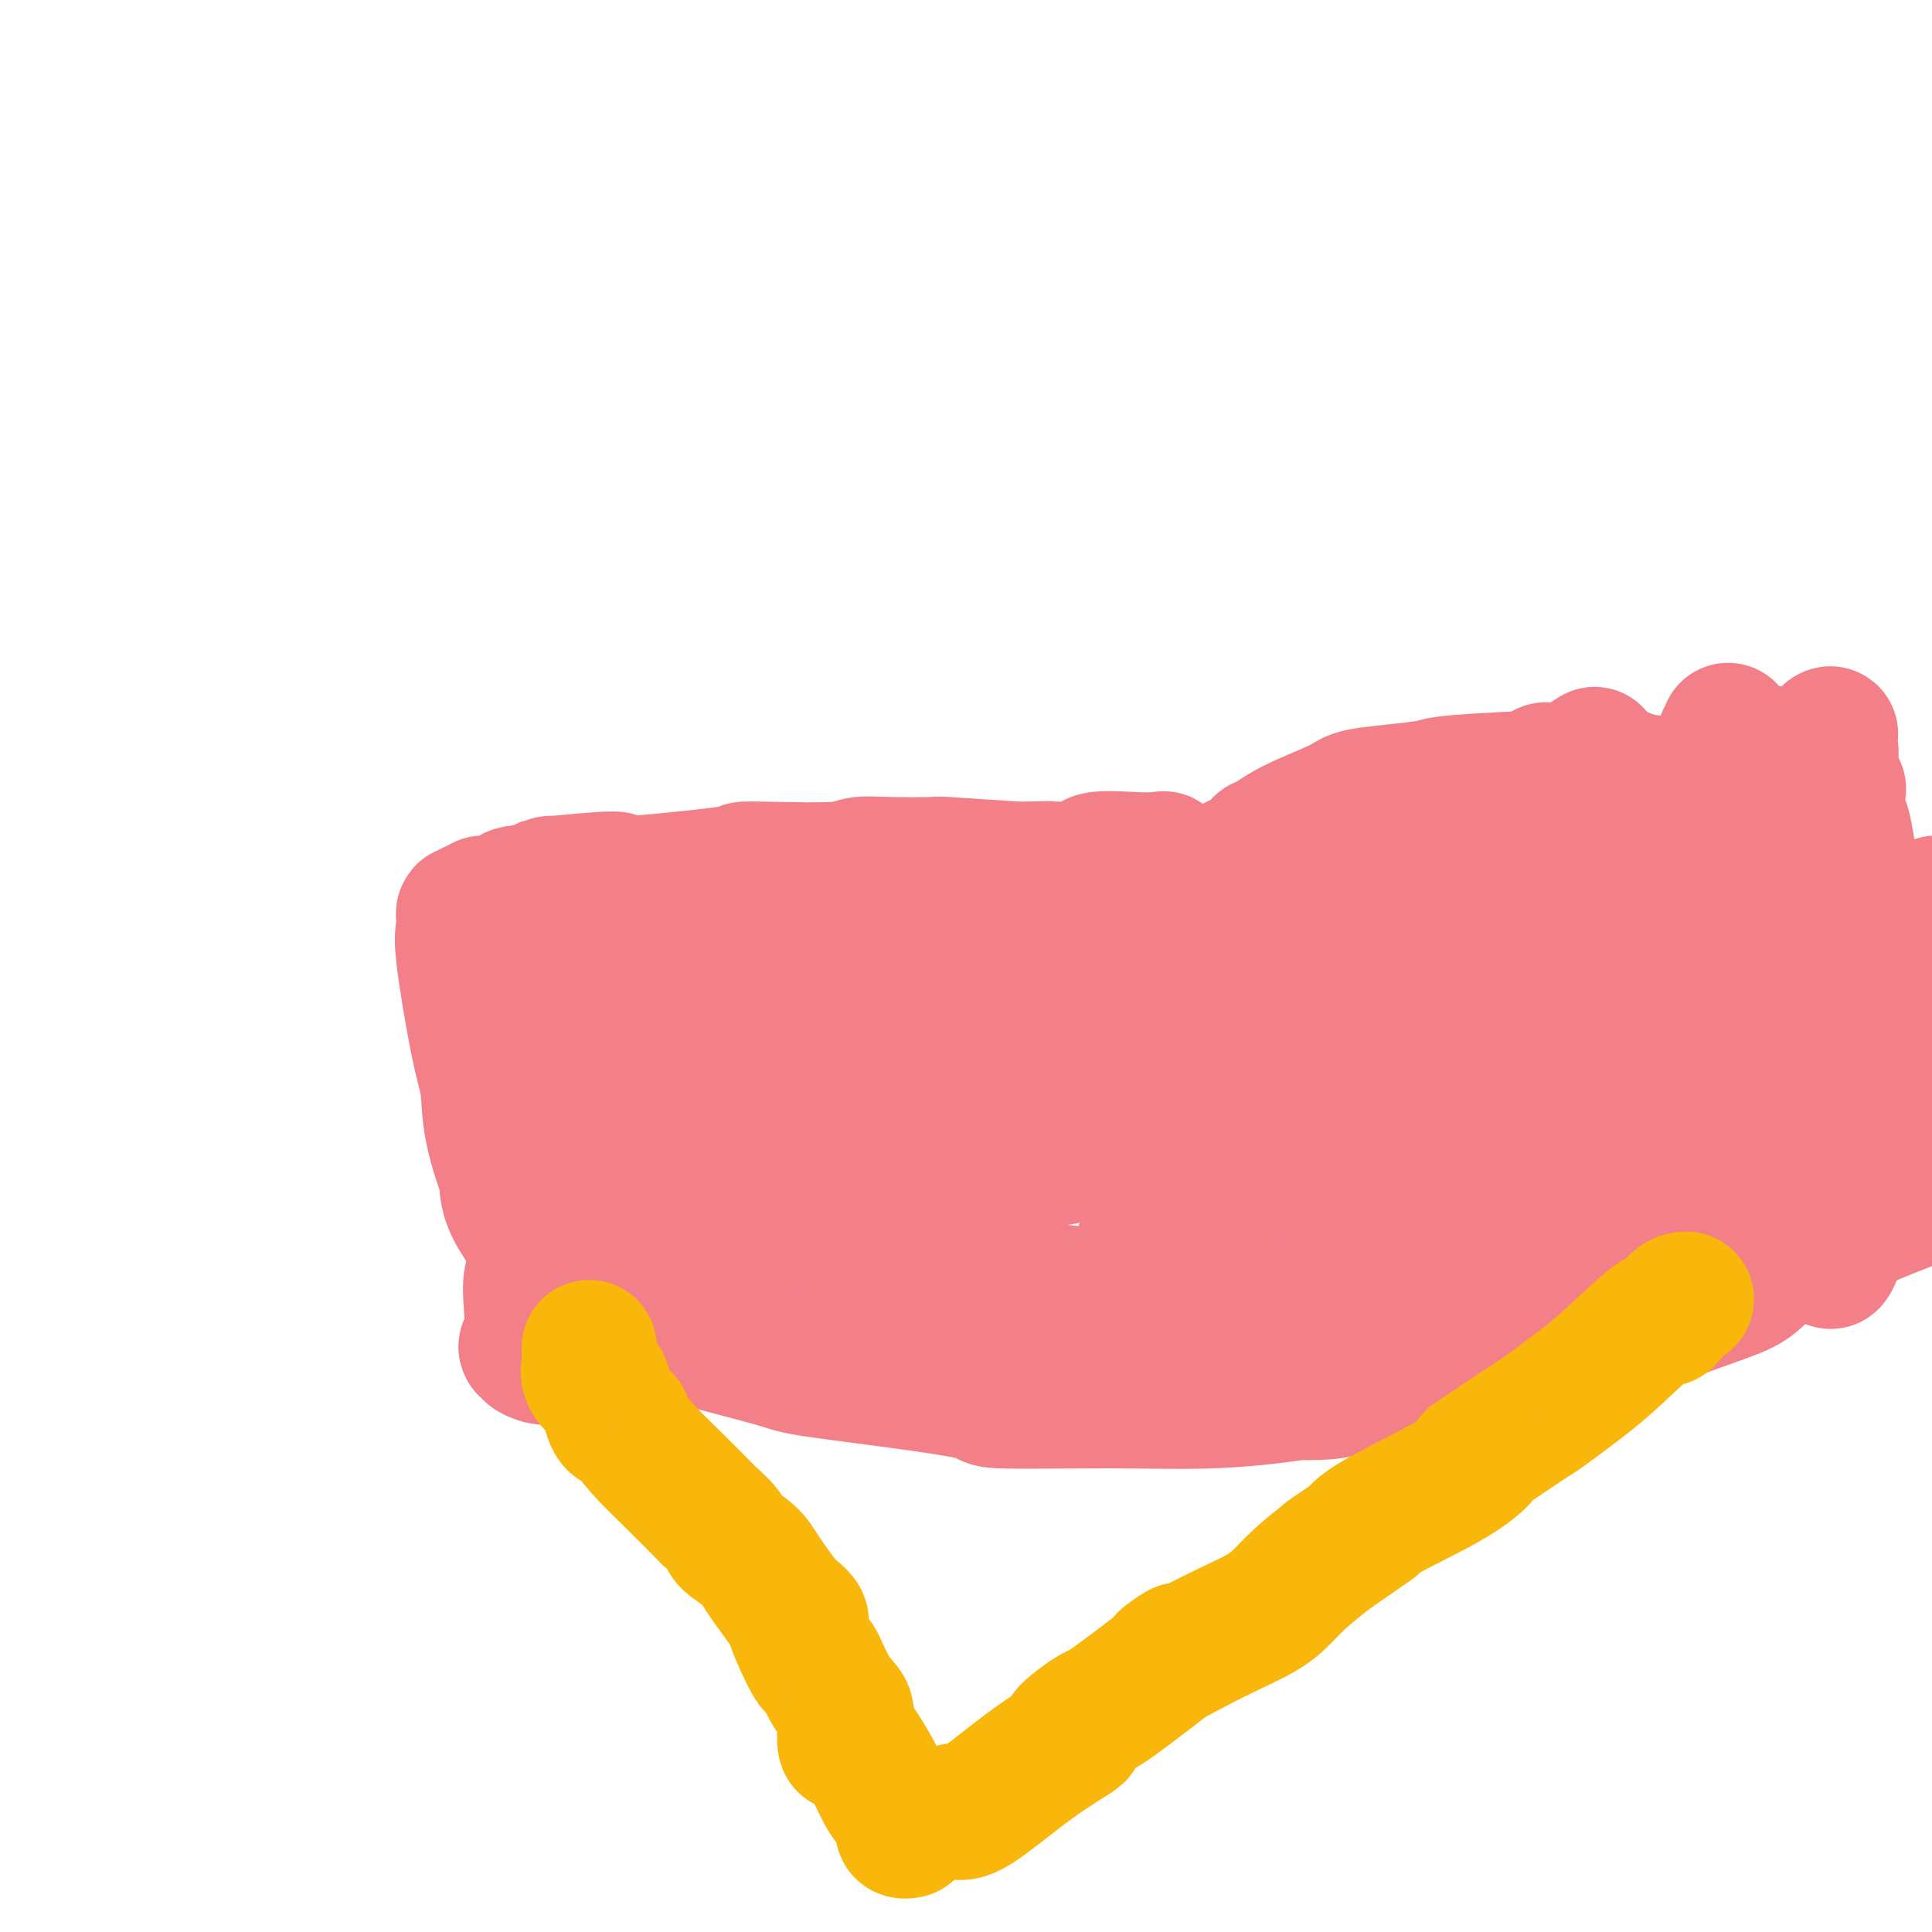 <svg viewBox='0 0 400 400' version='1.1' xmlns='http://www.w3.org/2000/svg' xmlns:xlink='http://www.w3.org/1999/xlink'><g fill='none' stroke='#F37F89' stroke-width='28' stroke-linecap='round' stroke-linejoin='round'><path d='M134,238c0.144,0.188 0.288,0.375 0,0c-0.288,-0.375 -1.009,-1.313 -2,-2c-0.991,-0.687 -2.253,-1.123 -3,-2c-0.747,-0.877 -0.978,-2.194 -1,-2c-0.022,0.194 0.164,1.900 -1,1c-1.164,-0.900 -3.678,-4.407 -5,-6c-1.322,-1.593 -1.452,-1.273 -3,-3c-1.548,-1.727 -4.512,-5.501 -6,-8c-1.488,-2.499 -1.499,-3.724 -1,-4c0.499,-0.276 1.507,0.399 0,-2c-1.507,-2.399 -5.528,-7.870 -7,-11c-1.472,-3.130 -0.396,-3.920 0,-5c0.396,-1.080 0.113,-2.452 0,-3c-0.113,-0.548 -0.057,-0.274 0,0'/><path d='M146,236c0.152,-0.033 0.304,-0.065 1,0c0.696,0.065 1.936,0.228 4,0c2.064,-0.228 4.952,-0.846 6,-1c1.048,-0.154 0.257,0.155 3,0c2.743,-0.155 9.022,-0.774 12,-1c2.978,-0.226 2.657,-0.058 3,0c0.343,0.058 1.350,0.005 3,0c1.650,-0.005 3.944,0.037 5,0c1.056,-0.037 0.873,-0.153 2,0c1.127,0.153 3.563,0.577 6,1'/><path d='M191,235c7.584,-0.154 4.044,-0.038 3,0c-1.044,0.038 0.406,-0.001 1,0c0.594,0.001 0.331,0.043 1,0c0.669,-0.043 2.271,-0.169 3,0c0.729,0.169 0.585,0.633 1,1c0.415,0.367 1.387,0.636 2,1c0.613,0.364 0.866,0.824 1,1c0.134,0.176 0.149,0.068 1,0c0.851,-0.068 2.537,-0.095 3,0c0.463,0.095 -0.296,0.313 1,0c1.296,-0.313 4.648,-1.156 8,-2'/><path d='M216,236c7.167,-0.833 12.583,-3.417 18,-6'/><path d='M234,230c3.945,-1.337 4.808,-1.679 6,-2c1.192,-0.321 2.712,-0.622 4,-1c1.288,-0.378 2.345,-0.833 3,-1c0.655,-0.167 0.907,-0.045 1,0c0.093,0.045 0.025,0.012 0,0c-0.025,-0.012 -0.007,-0.003 0,0c0.007,0.003 0.004,0.002 0,0'/><path d='M97,189c0.024,-0.033 0.048,-0.066 0,0c-0.048,0.066 -0.169,0.230 0,0c0.169,-0.230 0.627,-0.854 1,-1c0.373,-0.146 0.661,0.187 1,0c0.339,-0.187 0.728,-0.895 1,-1c0.272,-0.105 0.426,0.394 2,0c1.574,-0.394 4.569,-1.680 5,-2c0.431,-0.320 -1.702,0.326 0,0c1.702,-0.326 7.240,-1.625 8,-2c0.760,-0.375 -3.257,0.173 -1,0c2.257,-0.173 10.787,-1.066 13,-1c2.213,0.066 -1.891,1.090 2,1c3.891,-0.090 15.779,-1.296 21,-2c5.221,-0.704 3.777,-0.907 4,-1c0.223,-0.093 2.114,-0.077 6,0c3.886,0.077 9.766,0.216 13,0c3.234,-0.216 3.822,-0.787 5,-1c1.178,-0.213 2.945,-0.067 6,0c3.055,0.067 7.400,0.057 9,0c1.600,-0.057 0.457,-0.159 3,0c2.543,0.159 8.771,0.580 15,1'/><path d='M211,180c12.473,-0.301 1.656,-0.052 1,0c-0.656,0.052 8.849,-0.091 13,0c4.151,0.091 2.949,0.417 2,0c-0.949,-0.417 -1.643,-1.578 0,-2c1.643,-0.422 5.625,-0.106 8,0c2.375,0.106 3.145,0.004 4,0c0.855,-0.004 1.796,0.092 2,0c0.204,-0.092 -0.330,-0.371 0,0c0.330,0.371 1.523,1.392 2,2c0.477,0.608 0.239,0.804 0,1'/><path d='M243,181c-0.049,1.113 -2.172,2.395 -3,4c-0.828,1.605 -0.361,3.533 -1,7c-0.639,3.467 -2.385,8.474 -3,12c-0.615,3.526 -0.098,5.572 1,6c1.098,0.428 2.779,-0.763 3,-1c0.221,-0.237 -1.017,0.478 0,0c1.017,-0.478 4.288,-2.150 6,-3c1.712,-0.850 1.863,-0.879 2,-1c0.137,-0.121 0.259,-0.335 0,-1c-0.259,-0.665 -0.898,-1.783 -1,-2c-0.102,-0.217 0.335,0.467 0,1c-0.335,0.533 -1.440,0.916 -3,1c-1.560,0.084 -3.574,-0.131 -5,0c-1.426,0.131 -2.265,0.609 -4,1c-1.735,0.391 -4.368,0.696 -7,1'/><path d='M228,206c-8.399,1.347 -19.397,3.716 -25,5c-5.603,1.284 -5.813,1.483 -5,1c0.813,-0.483 2.647,-1.649 2,-2c-0.647,-0.351 -3.777,0.113 -5,0c-1.223,-0.113 -0.540,-0.803 0,-1c0.540,-0.197 0.936,0.097 1,0c0.064,-0.097 -0.206,-0.586 0,-1c0.206,-0.414 0.887,-0.753 2,-2c1.113,-1.247 2.657,-3.402 4,-5c1.343,-1.598 2.484,-2.638 3,-3c0.516,-0.362 0.405,-0.047 0,0c-0.405,0.047 -1.106,-0.173 -2,0c-0.894,0.173 -1.981,0.739 -4,1c-2.019,0.261 -4.969,0.215 -8,1c-3.031,0.785 -6.143,2.399 -11,4c-4.857,1.601 -11.460,3.188 -15,4c-3.540,0.812 -4.018,0.847 -5,1c-0.982,0.153 -2.467,0.423 -3,0c-0.533,-0.423 -0.115,-1.539 0,-2c0.115,-0.461 -0.072,-0.268 1,-1c1.072,-0.732 3.404,-2.389 4,-3c0.596,-0.611 -0.544,-0.174 4,-2c4.544,-1.826 14.772,-5.913 25,-10'/><path d='M191,191c4.960,-2.208 2.858,-1.727 1,-1c-1.858,0.727 -3.474,1.699 -4,2c-0.526,0.301 0.037,-0.069 -2,1c-2.037,1.069 -6.674,3.577 -10,5c-3.326,1.423 -5.342,1.762 -13,4c-7.658,2.238 -20.960,6.377 -25,8c-4.040,1.623 1.180,0.732 0,1c-1.180,0.268 -8.760,1.697 -11,2c-2.240,0.303 0.860,-0.520 2,-1c1.140,-0.480 0.319,-0.618 0,-1c-0.319,-0.382 -0.135,-1.007 1,-2c1.135,-0.993 3.221,-2.354 4,-3c0.779,-0.646 0.251,-0.576 2,-2c1.749,-1.424 5.777,-4.340 10,-7c4.223,-2.660 8.643,-5.063 10,-6c1.357,-0.937 -0.348,-0.406 -1,0c-0.652,0.406 -0.250,0.688 0,1c0.250,0.312 0.349,0.656 -1,2c-1.349,1.344 -4.147,3.690 -6,5c-1.853,1.310 -2.762,1.583 -4,3c-1.238,1.417 -2.804,3.977 -6,7c-3.196,3.023 -8.021,6.510 -10,8c-1.979,1.490 -1.110,0.985 -1,1c0.110,0.015 -0.537,0.550 0,0c0.537,-0.550 2.260,-2.187 3,-3c0.740,-0.813 0.497,-0.804 1,-1c0.503,-0.196 1.751,-0.598 3,-1'/><path d='M134,213c2.292,-1.754 5.022,-4.140 9,-7c3.978,-2.860 9.203,-6.194 12,-8c2.797,-1.806 3.166,-2.084 3,-2c-0.166,0.084 -0.868,0.531 -1,1c-0.132,0.469 0.305,0.961 0,1c-0.305,0.039 -1.351,-0.374 -2,0c-0.649,0.374 -0.900,1.535 -1,2c-0.100,0.465 -0.050,0.232 0,0'/><path d='M149,206c0.431,-0.465 0.862,-0.931 1,-1c0.138,-0.069 -0.016,0.258 1,-1c1.016,-1.258 3.203,-4.100 4,-5c0.797,-0.900 0.203,0.143 0,1c-0.203,0.857 -0.014,1.527 0,2c0.014,0.473 -0.146,0.748 -1,1c-0.854,0.252 -2.401,0.482 -4,2c-1.599,1.518 -3.250,4.325 -5,6c-1.750,1.675 -3.599,2.217 -5,3c-1.401,0.783 -2.354,1.807 -2,2c0.354,0.193 2.016,-0.447 3,-1c0.984,-0.553 1.292,-1.021 1,-1c-0.292,0.021 -1.183,0.529 1,-1c2.183,-1.529 7.439,-5.096 9,-6c1.561,-0.904 -0.575,0.855 -1,1c-0.425,0.145 0.859,-1.323 2,-2c1.141,-0.677 2.137,-0.563 3,0c0.863,0.563 1.593,1.576 2,2c0.407,0.424 0.490,0.258 1,0c0.510,-0.258 1.445,-0.608 2,-1c0.555,-0.392 0.730,-0.826 1,-1c0.270,-0.174 0.635,-0.087 1,0'/><path d='M163,206c1.916,-0.145 1.207,-0.006 1,0c-0.207,0.006 0.088,-0.120 0,0c-0.088,0.120 -0.560,0.485 -1,1c-0.440,0.515 -0.849,1.180 -1,1c-0.151,-0.180 -0.044,-1.203 0,-2c0.044,-0.797 0.026,-1.366 0,-1c-0.026,0.366 -0.060,1.667 0,2c0.060,0.333 0.212,-0.303 0,0c-0.212,0.303 -0.789,1.545 -1,2c-0.211,0.455 -0.057,0.122 0,0c0.057,-0.122 0.016,-0.035 0,0c-0.016,0.035 -0.008,0.017 0,0'/><path d='M161,209c-0.309,0.464 -0.083,0.124 0,0c0.083,-0.124 0.022,-0.033 0,0c-0.022,0.033 -0.006,0.009 0,0c0.006,-0.009 0.002,-0.003 0,0c-0.002,0.003 -0.001,0.001 0,0'/><path d='M249,183c1.323,-0.808 2.646,-1.616 3,-2c0.354,-0.384 -0.263,-0.345 1,-1c1.263,-0.655 4.404,-2.003 6,-3c1.596,-0.997 1.645,-1.643 2,-2c0.355,-0.357 1.014,-0.424 2,-1c0.986,-0.576 2.299,-1.660 5,-3c2.701,-1.340 6.788,-2.936 9,-4c2.212,-1.064 2.547,-1.595 4,-2c1.453,-0.405 4.023,-0.683 7,-1c2.977,-0.317 6.361,-0.674 8,-1c1.639,-0.326 1.533,-0.623 6,-1c4.467,-0.377 13.509,-0.834 19,-1c5.491,-0.166 7.433,-0.042 9,0c1.567,0.042 2.760,0.001 4,0c1.240,-0.001 2.526,0.038 3,0c0.474,-0.038 0.135,-0.154 0,0c-0.135,0.154 -0.068,0.577 0,1'/><path d='M337,162c8.755,-0.329 2.641,0.347 0,1c-2.641,0.653 -1.809,1.282 -2,2c-0.191,0.718 -1.406,1.524 -6,6c-4.594,4.476 -12.568,12.620 -18,18c-5.432,5.380 -8.321,7.995 -12,11c-3.679,3.005 -8.149,6.399 -15,13c-6.851,6.601 -16.084,16.410 -22,22c-5.916,5.590 -8.513,6.962 -11,9c-2.487,2.038 -4.862,4.741 -6,6c-1.138,1.259 -1.039,1.074 -1,1c0.039,-0.074 0.020,-0.037 0,0'/><path d='M244,251c-14.371,13.736 -3.798,3.576 0,0c3.798,-3.576 0.822,-0.567 0,0c-0.822,0.567 0.509,-1.309 1,-2c0.491,-0.691 0.140,-0.197 0,0c-0.140,0.197 -0.070,0.099 0,0'/><path d='M239,230c0.073,-0.340 0.146,-0.680 0,-1c-0.146,-0.320 -0.513,-0.618 0,-1c0.513,-0.382 1.904,-0.846 3,-2c1.096,-1.154 1.898,-2.999 4,-6c2.102,-3.001 5.505,-7.159 9,-11c3.495,-3.841 7.081,-7.366 12,-11c4.919,-3.634 11.169,-7.379 14,-9c2.831,-1.621 2.242,-1.119 3,-2c0.758,-0.881 2.862,-3.146 4,-4c1.138,-0.854 1.309,-0.297 1,0c-0.309,0.297 -1.099,0.332 -2,1c-0.901,0.668 -1.914,1.967 -2,2c-0.086,0.033 0.756,-1.202 -7,4c-7.756,5.202 -24.110,16.841 -32,23c-7.890,6.159 -7.315,6.839 -6,6c1.315,-0.839 3.370,-3.196 4,-4c0.630,-0.804 -0.165,-0.054 0,0c0.165,0.054 1.290,-0.588 3,-2c1.710,-1.412 4.006,-3.593 9,-7c4.994,-3.407 12.686,-8.040 18,-12c5.314,-3.960 8.249,-7.247 16,-13c7.751,-5.753 20.318,-13.972 25,-17c4.682,-3.028 1.481,-0.865 0,0c-1.481,0.865 -1.240,0.433 -1,0'/><path d='M314,164c11.636,-8.733 3.725,-3.064 -2,1c-5.725,4.064 -9.263,6.523 -10,7c-0.737,0.477 1.329,-1.029 -4,3c-5.329,4.029 -18.052,13.594 -24,18c-5.948,4.406 -5.120,3.652 -12,9c-6.880,5.348 -21.469,16.798 -27,21c-5.531,4.202 -2.006,1.156 1,-1c3.006,-2.156 5.493,-3.424 9,-6c3.507,-2.576 8.034,-6.462 15,-12c6.966,-5.538 16.372,-12.730 24,-18c7.628,-5.270 13.477,-8.619 22,-14c8.523,-5.381 19.718,-12.794 23,-15c3.282,-2.206 -1.350,0.793 -3,2c-1.650,1.207 -0.319,0.620 -1,1c-0.681,0.380 -3.372,1.726 -7,4c-3.628,2.274 -8.191,5.478 -12,8c-3.809,2.522 -6.864,4.364 -8,5c-1.136,0.636 -0.354,0.066 -5,3c-4.646,2.934 -14.722,9.372 -19,12c-4.278,2.628 -2.760,1.447 0,0c2.760,-1.447 6.760,-3.161 8,-4c1.240,-0.839 -0.282,-0.803 0,-1c0.282,-0.197 2.366,-0.628 4,-1c1.634,-0.372 2.817,-0.686 4,-1'/><path d='M290,185c3.161,-1.524 3.065,-1.832 3,-2c-0.065,-0.168 -0.099,-0.194 0,0c0.099,0.194 0.329,0.607 0,1c-0.329,0.393 -1.218,0.766 -3,2c-1.782,1.234 -4.457,3.331 -6,5c-1.543,1.669 -1.954,2.911 -5,6c-3.046,3.089 -8.727,8.025 -11,10c-2.273,1.975 -1.136,0.987 0,0'/><path d='M272,201c1.048,-0.297 2.096,-0.594 4,-2c1.904,-1.406 4.663,-3.922 6,-5c1.337,-1.078 1.251,-0.719 4,-2c2.749,-1.281 8.332,-4.204 11,-6c2.668,-1.796 2.421,-2.467 4,-3c1.579,-0.533 4.984,-0.927 6,-1c1.016,-0.073 -0.356,0.176 -1,0c-0.644,-0.176 -0.558,-0.778 0,-1c0.558,-0.222 1.588,-0.063 2,0c0.412,0.063 0.206,0.032 0,0'/><path d='M243,266c0.006,-0.357 0.012,-0.714 0,-1c-0.012,-0.286 -0.042,-0.500 0,-1c0.042,-0.500 0.158,-1.285 1,-3c0.842,-1.715 2.411,-4.359 3,-6c0.589,-1.641 0.197,-2.278 2,-5c1.803,-2.722 5.802,-7.530 9,-13c3.198,-5.470 5.595,-11.602 8,-16c2.405,-4.398 4.817,-7.061 6,-8c1.183,-0.939 1.137,-0.154 1,0c-0.137,0.154 -0.365,-0.324 -1,0c-0.635,0.324 -1.676,1.451 -3,2c-1.324,0.549 -2.931,0.518 -5,2c-2.069,1.482 -4.600,4.475 -8,7c-3.400,2.525 -7.669,4.583 -11,7c-3.331,2.417 -5.726,5.192 -8,7c-2.274,1.808 -4.428,2.647 -5,3c-0.572,0.353 0.438,0.219 1,0c0.562,-0.219 0.674,-0.522 1,-1c0.326,-0.478 0.864,-1.129 2,-2c1.136,-0.871 2.868,-1.960 5,-3c2.132,-1.040 4.662,-2.030 5,-2c0.338,0.030 -1.518,1.080 1,0c2.518,-1.080 9.409,-4.291 13,-6c3.591,-1.709 3.883,-1.917 4,-2c0.117,-0.083 0.058,-0.042 0,0'/><path d='M264,225c5.867,-2.711 4.533,-1.489 4,-1c-0.533,0.489 -0.267,0.244 0,0'/><path d='M256,267c0.581,0.000 1.163,0.000 1,0c-0.163,-0.000 -1.070,-0.001 -2,0c-0.930,0.001 -1.883,0.004 -2,0c-0.117,-0.004 0.600,-0.016 -1,0c-1.600,0.016 -5.519,0.059 -7,0c-1.481,-0.059 -0.524,-0.219 -3,0c-2.476,0.219 -8.386,0.817 -11,1c-2.614,0.183 -1.933,-0.048 -2,0c-0.067,0.048 -0.883,0.375 -5,0c-4.117,-0.375 -11.534,-1.452 -16,-2c-4.466,-0.548 -5.982,-0.566 -8,-1c-2.018,-0.434 -4.538,-1.283 -6,-2c-1.462,-0.717 -1.865,-1.303 -7,-2c-5.135,-0.697 -15.001,-1.505 -20,-2c-4.999,-0.495 -5.132,-0.677 -6,-1c-0.868,-0.323 -2.470,-0.788 -3,-1c-0.530,-0.212 0.011,-0.173 0,0c-0.011,0.173 -0.575,0.478 1,0c1.575,-0.478 5.287,-1.739 9,-3'/><path d='M168,254c6.376,-2.102 17.316,-5.857 28,-9c10.684,-3.143 21.110,-5.672 30,-8c8.890,-2.328 16.243,-4.453 23,-6c6.757,-1.547 12.920,-2.515 15,-3c2.080,-0.485 0.079,-0.485 4,-1c3.921,-0.515 13.766,-1.543 18,-2c4.234,-0.457 2.857,-0.341 2,0c-0.857,0.341 -1.195,0.908 -2,1c-0.805,0.092 -2.078,-0.290 -3,0c-0.922,0.290 -1.492,1.252 -5,2c-3.508,0.748 -9.953,1.281 -14,2c-4.047,0.719 -5.696,1.623 -11,3c-5.304,1.377 -14.263,3.228 -24,5c-9.737,1.772 -20.250,3.467 -24,4c-3.750,0.533 -0.735,-0.095 -9,1c-8.265,1.095 -27.810,3.914 -37,5c-9.190,1.086 -8.024,0.441 -6,0c2.024,-0.441 4.905,-0.676 6,-1c1.095,-0.324 0.405,-0.736 0,-1c-0.405,-0.264 -0.526,-0.380 1,-1c1.526,-0.620 4.699,-1.745 8,-3c3.301,-1.255 6.730,-2.640 13,-5c6.270,-2.360 15.382,-5.694 23,-8c7.618,-2.306 13.743,-3.582 24,-7c10.257,-3.418 24.645,-8.976 32,-12c7.355,-3.024 7.678,-3.512 8,-4'/><path d='M268,206c20.119,-7.468 12.916,-5.137 10,-4c-2.916,1.137 -1.544,1.081 -1,1c0.544,-0.081 0.262,-0.186 -1,0c-1.262,0.186 -3.502,0.664 -7,2c-3.498,1.336 -8.254,3.531 -14,6c-5.746,2.469 -12.482,5.212 -20,8c-7.518,2.788 -15.819,5.620 -23,8c-7.181,2.380 -13.244,4.309 -15,5c-1.756,0.691 0.795,0.146 -5,1c-5.795,0.854 -19.935,3.108 -27,4c-7.065,0.892 -7.056,0.422 -6,0c1.056,-0.422 3.161,-0.795 4,-1c0.839,-0.205 0.414,-0.243 1,-1c0.586,-0.757 2.182,-2.234 5,-4c2.818,-1.766 6.858,-3.821 13,-7c6.142,-3.179 14.384,-7.481 23,-12c8.616,-4.519 17.604,-9.256 26,-13c8.396,-3.744 16.199,-6.496 22,-9c5.801,-2.504 9.600,-4.758 19,-8c9.400,-3.242 24.400,-7.470 27,-8c2.600,-0.530 -7.202,2.637 -11,4c-3.798,1.363 -1.593,0.921 -1,1c0.593,0.079 -0.426,0.678 -2,2c-1.574,1.322 -3.704,3.365 -8,7c-4.296,3.635 -10.760,8.861 -18,14c-7.240,5.139 -15.257,10.191 -23,15c-7.743,4.809 -15.212,9.374 -22,13c-6.788,3.626 -12.894,6.313 -19,9'/><path d='M195,239c-9.209,4.850 -11.733,5.976 -16,7c-4.267,1.024 -10.279,1.948 -11,2c-0.721,0.052 3.848,-0.766 5,-1c1.152,-0.234 -1.111,0.115 2,-3c3.111,-3.115 11.598,-9.696 21,-16c9.402,-6.304 19.719,-12.332 29,-18c9.281,-5.668 17.524,-10.975 25,-15c7.476,-4.025 14.184,-6.767 20,-9c5.816,-2.233 10.740,-3.955 13,-5c2.260,-1.045 1.855,-1.412 1,-1c-0.855,0.412 -2.159,1.604 -3,2c-0.841,0.396 -1.217,-0.003 -4,2c-2.783,2.003 -7.973,6.408 -14,11c-6.027,4.592 -12.892,9.370 -20,14c-7.108,4.630 -14.461,9.111 -18,11c-3.539,1.889 -3.264,1.184 -5,2c-1.736,0.816 -5.481,3.152 -8,4c-2.519,0.848 -3.810,0.208 -4,0c-0.190,-0.208 0.723,0.014 1,0c0.277,-0.014 -0.080,-0.266 2,-2c2.080,-1.734 6.599,-4.949 9,-7c2.401,-2.051 2.685,-2.937 7,-6c4.315,-3.063 12.661,-8.304 16,-11c3.339,-2.696 1.669,-2.848 0,-3'/><path d='M243,197c4.759,-4.249 -0.844,-0.370 -3,1c-2.156,1.370 -0.864,0.232 -1,0c-0.136,-0.232 -1.700,0.443 -4,1c-2.300,0.557 -5.334,0.996 -7,1c-1.666,0.004 -1.962,-0.428 -4,0c-2.038,0.428 -5.818,1.717 -7,2c-1.182,0.283 0.234,-0.441 1,-1c0.766,-0.559 0.881,-0.952 1,-1c0.119,-0.048 0.242,0.250 1,0c0.758,-0.250 2.151,-1.050 4,-2c1.849,-0.950 4.153,-2.052 5,-2c0.847,0.052 0.236,1.259 0,2c-0.236,0.741 -0.097,1.016 -1,2c-0.903,0.984 -2.847,2.675 -5,6c-2.153,3.325 -4.513,8.282 -7,12c-2.487,3.718 -5.100,6.195 -12,14c-6.900,7.805 -18.086,20.937 -21,24c-2.914,3.063 2.443,-3.943 4,-6c1.557,-2.057 -0.686,0.836 -1,2c-0.314,1.164 1.303,0.599 2,0c0.697,-0.599 0.476,-1.233 1,-2c0.524,-0.767 1.795,-1.668 2,-2c0.205,-0.332 -0.656,-0.095 0,-1c0.656,-0.905 2.828,-2.953 5,-5'/><path d='M196,242c2.860,-2.829 3.510,-2.900 4,-3c0.490,-0.100 0.820,-0.227 1,-1c0.180,-0.773 0.210,-2.191 0,-3c-0.210,-0.809 -0.658,-1.009 -1,-1c-0.342,0.009 -0.577,0.226 -1,0c-0.423,-0.226 -1.035,-0.895 -1,-1c0.035,-0.105 0.717,0.354 1,0c0.283,-0.354 0.167,-1.521 0,-2c-0.167,-0.479 -0.385,-0.268 -1,0c-0.615,0.268 -1.626,0.595 -2,1c-0.374,0.405 -0.112,0.889 0,1c0.112,0.111 0.075,-0.152 -1,0c-1.075,0.152 -3.188,0.717 -4,1c-0.812,0.283 -0.324,0.284 0,0c0.324,-0.284 0.485,-0.852 1,-1c0.515,-0.148 1.386,0.125 2,0c0.614,-0.125 0.973,-0.649 1,-1c0.027,-0.351 -0.278,-0.529 0,-1c0.278,-0.471 1.139,-1.236 2,-2'/><path d='M197,229c0.784,-0.842 -0.258,-0.446 -1,0c-0.742,0.446 -1.186,0.943 -1,1c0.186,0.057 1.001,-0.325 0,0c-1.001,0.325 -3.818,1.356 -6,2c-2.182,0.644 -3.731,0.900 -6,1c-2.269,0.100 -5.260,0.045 -6,0c-0.740,-0.045 0.770,-0.080 1,0c0.230,0.080 -0.819,0.274 -1,0c-0.181,-0.274 0.506,-1.018 2,-2c1.494,-0.982 3.793,-2.203 5,-3c1.207,-0.797 1.320,-1.170 4,-3c2.680,-1.830 7.927,-5.118 11,-7c3.073,-1.882 3.972,-2.359 4,-2c0.028,0.359 -0.814,1.552 -1,2c-0.186,0.448 0.284,0.150 0,0c-0.284,-0.150 -1.323,-0.151 -2,0c-0.677,0.151 -0.993,0.455 -2,1c-1.007,0.545 -2.704,1.330 -4,2c-1.296,0.670 -2.191,1.225 -5,2c-2.809,0.775 -7.532,1.768 -12,3c-4.468,1.232 -8.682,2.701 -9,3c-0.318,0.299 3.261,-0.573 4,-1c0.739,-0.427 -1.360,-0.408 -2,-1c-0.640,-0.592 0.180,-1.796 1,-3'/><path d='M171,224c0.365,-1.081 1.778,-1.784 4,-5c2.222,-3.216 5.253,-8.945 8,-13c2.747,-4.055 5.210,-6.434 7,-8c1.790,-1.566 2.906,-2.318 3,-2c0.094,0.318 -0.834,1.706 -1,2c-0.166,0.294 0.432,-0.506 0,0c-0.432,0.506 -1.893,2.318 -4,4c-2.107,1.682 -4.861,3.233 -9,6c-4.139,2.767 -9.663,6.749 -13,9c-3.337,2.251 -4.487,2.769 -6,4c-1.513,1.231 -3.387,3.174 -7,5c-3.613,1.826 -8.964,3.536 -10,4c-1.036,0.464 2.242,-0.318 3,-1c0.758,-0.682 -1.005,-1.265 0,-2c1.005,-0.735 4.779,-1.621 8,-4c3.221,-2.379 5.889,-6.252 8,-8c2.111,-1.748 3.663,-1.372 6,-2c2.337,-0.628 5.458,-2.260 9,-4c3.542,-1.740 7.504,-3.588 10,-4c2.496,-0.412 3.527,0.613 4,1c0.473,0.387 0.389,0.136 0,0c-0.389,-0.136 -1.084,-0.156 -2,1c-0.916,1.156 -2.055,3.489 -2,4c0.055,0.511 1.303,-0.801 -1,1c-2.303,1.801 -8.159,6.716 -10,8c-1.841,1.284 0.331,-1.062 1,-2c0.669,-0.938 -0.166,-0.469 -1,0'/><path d='M176,218c-1.828,1.851 1.102,0.477 3,-1c1.898,-1.477 2.763,-3.057 5,-5c2.237,-1.943 5.847,-4.247 12,-8c6.153,-3.753 14.849,-8.954 21,-13c6.151,-4.046 9.757,-6.938 10,-7c0.243,-0.062 -2.876,2.705 -4,4c-1.124,1.295 -0.254,1.118 0,1c0.254,-0.118 -0.110,-0.176 -2,1c-1.890,1.176 -5.307,3.587 -10,7c-4.693,3.413 -10.661,7.829 -17,13c-6.339,5.171 -13.049,11.097 -18,15c-4.951,3.903 -8.142,5.785 -12,8c-3.858,2.215 -8.381,4.765 -10,6c-1.619,1.235 -0.333,1.156 0,1c0.333,-0.156 -0.286,-0.387 0,-1c0.286,-0.613 1.478,-1.607 4,-4c2.522,-2.393 6.373,-6.184 10,-9c3.627,-2.816 7.031,-4.658 11,-8c3.969,-3.342 8.502,-8.183 11,-10c2.498,-1.817 2.961,-0.609 3,0c0.039,0.609 -0.346,0.621 -1,1c-0.654,0.379 -1.577,1.127 -4,3c-2.423,1.873 -6.345,4.872 -10,8c-3.655,3.128 -7.041,6.385 -17,14c-9.959,7.615 -26.489,19.589 -33,25c-6.511,5.411 -3.003,4.260 -2,4c1.003,-0.260 -0.498,0.370 -2,1'/><path d='M124,264c-10.380,8.023 -1.829,0.081 2,-3c3.829,-3.081 2.936,-1.302 4,-2c1.064,-0.698 4.084,-3.873 8,-7c3.916,-3.127 8.728,-6.208 13,-9c4.272,-2.792 8.005,-5.297 14,-9c5.995,-3.703 14.252,-8.604 18,-11c3.748,-2.396 2.987,-2.286 3,-2c0.013,0.286 0.800,0.750 1,1c0.200,0.250 -0.187,0.287 -1,1c-0.813,0.713 -2.053,2.104 -3,3c-0.947,0.896 -1.602,1.299 -4,3c-2.398,1.701 -6.537,4.701 -8,6c-1.463,1.299 -0.248,0.899 -2,2c-1.752,1.101 -6.470,3.705 -8,5c-1.530,1.295 0.130,1.282 0,1c-0.130,-0.282 -2.048,-0.833 -3,-1c-0.952,-0.167 -0.938,0.049 -1,0c-0.062,-0.049 -0.201,-0.363 0,-1c0.201,-0.637 0.742,-1.596 1,-2c0.258,-0.404 0.234,-0.253 1,-4c0.766,-3.747 2.322,-11.394 3,-13c0.678,-1.606 0.480,2.827 1,4c0.520,1.173 1.760,-0.913 3,-3'/><path d='M166,223c1.089,-0.214 2.312,0.752 3,1c0.688,0.248 0.841,-0.222 1,0c0.159,0.222 0.324,1.136 0,2c-0.324,0.864 -1.137,1.677 -2,4c-0.863,2.323 -1.778,6.156 -2,7c-0.222,0.844 0.247,-1.299 -1,3c-1.247,4.299 -4.211,15.042 -5,19c-0.789,3.958 0.597,1.132 1,0c0.403,-1.132 -0.179,-0.570 -1,1c-0.821,1.570 -1.882,4.147 -2,5c-0.118,0.853 0.709,-0.020 0,0c-0.709,0.020 -2.952,0.931 -4,1c-1.048,0.069 -0.901,-0.705 -1,-1c-0.099,-0.295 -0.444,-0.112 -2,0c-1.556,0.112 -4.324,0.153 -5,0c-0.676,-0.153 0.741,-0.498 0,-1c-0.741,-0.502 -3.640,-1.159 -6,-2c-2.360,-0.841 -4.180,-1.864 -6,-3c-1.820,-1.136 -3.640,-2.385 -5,-3c-1.360,-0.615 -2.262,-0.598 -3,-1c-0.738,-0.402 -1.314,-1.224 -1,-1c0.314,0.224 1.518,1.492 2,2c0.482,0.508 0.241,0.254 0,0'/><path d='M127,256c-2.540,-1.497 0.610,-0.739 2,0c1.390,0.739 1.021,1.458 1,2c-0.021,0.542 0.305,0.908 1,1c0.695,0.092 1.757,-0.089 2,0c0.243,0.089 -0.334,0.448 1,2c1.334,1.552 4.579,4.296 7,6c2.421,1.704 4.018,2.368 5,3c0.982,0.632 1.348,1.234 2,2c0.652,0.766 1.590,1.698 2,2c0.410,0.302 0.292,-0.024 1,0c0.708,0.024 2.241,0.398 2,0c-0.241,-0.398 -2.257,-1.569 -3,-2c-0.743,-0.431 -0.212,-0.123 0,0c0.212,0.123 0.106,0.062 0,0'/><path d='M322,198c-0.778,0.059 -1.556,0.118 -2,0c-0.444,-0.118 -0.554,-0.414 -1,0c-0.446,0.414 -1.226,1.539 -2,2c-0.774,0.461 -1.540,0.260 -3,1c-1.460,0.740 -3.614,2.423 -6,4c-2.386,1.577 -5.006,3.048 -9,6c-3.994,2.952 -9.364,7.386 -13,11c-3.636,3.614 -5.538,6.407 -12,12c-6.462,5.593 -17.483,13.985 -23,19c-5.517,5.015 -5.530,6.652 -5,7c0.530,0.348 1.605,-0.593 2,-1c0.395,-0.407 0.112,-0.279 1,-1c0.888,-0.721 2.948,-2.292 7,-5c4.052,-2.708 10.095,-6.554 18,-12c7.905,-5.446 17.672,-12.492 27,-19c9.328,-6.508 18.217,-12.477 27,-18c8.783,-5.523 17.460,-10.598 21,-13c3.540,-2.402 1.943,-2.129 2,-2c0.057,0.129 1.768,0.116 2,0c0.232,-0.116 -1.016,-0.334 -3,1c-1.984,1.334 -4.703,4.221 -10,8c-5.297,3.779 -13.171,8.452 -21,13c-7.829,4.548 -15.614,8.972 -22,13c-6.386,4.028 -11.373,7.661 -18,12c-6.627,4.339 -14.893,9.382 -19,12c-4.107,2.618 -4.053,2.809 -4,3'/><path d='M256,251c-14.566,9.168 -3.481,1.086 1,-2c4.481,-3.086 2.359,-1.178 2,-1c-0.359,0.178 1.045,-1.375 3,-3c1.955,-1.625 4.462,-3.323 8,-6c3.538,-2.677 8.107,-6.333 13,-10c4.893,-3.667 10.108,-7.344 13,-9c2.892,-1.656 3.460,-1.290 5,-2c1.540,-0.710 4.053,-2.495 5,-3c0.947,-0.505 0.327,0.272 0,1c-0.327,0.728 -0.362,1.408 -1,2c-0.638,0.592 -1.880,1.097 -5,4c-3.120,2.903 -8.119,8.205 -10,10c-1.881,1.795 -0.645,0.082 -4,3c-3.355,2.918 -11.299,10.465 -16,15c-4.701,4.535 -6.157,6.058 -6,6c0.157,-0.058 1.927,-1.695 3,-3c1.073,-1.305 1.449,-2.277 2,-3c0.551,-0.723 1.276,-1.196 3,-3c1.724,-1.804 4.448,-4.939 8,-8c3.552,-3.061 7.934,-6.049 15,-12c7.066,-5.951 16.818,-14.864 24,-21c7.182,-6.136 11.795,-9.495 13,-10c1.205,-0.505 -0.997,1.844 -2,3c-1.003,1.156 -0.809,1.119 -2,2c-1.191,0.881 -3.769,2.680 -8,6c-4.231,3.320 -10.116,8.160 -16,13'/><path d='M304,220c-8.459,7.309 -15.606,13.580 -22,19c-6.394,5.420 -12.035,9.988 -20,16c-7.965,6.012 -18.255,13.469 -23,17c-4.745,3.531 -3.944,3.137 -3,3c0.944,-0.137 2.032,-0.015 3,-1c0.968,-0.985 1.815,-3.075 5,-6c3.185,-2.925 8.707,-6.683 16,-12c7.293,-5.317 16.358,-12.193 27,-19c10.642,-6.807 22.863,-13.544 31,-19c8.137,-5.456 12.192,-9.629 14,-11c1.808,-1.371 1.370,0.062 3,0c1.630,-0.062 5.327,-1.617 6,-2c0.673,-0.383 -1.679,0.407 -2,1c-0.321,0.593 1.387,0.990 -2,4c-3.387,3.010 -11.870,8.632 -20,15c-8.130,6.368 -15.908,13.483 -23,19c-7.092,5.517 -13.500,9.436 -22,15c-8.500,5.564 -19.093,12.772 -24,16c-4.907,3.228 -4.129,2.477 -3,2c1.129,-0.477 2.608,-0.678 3,-1c0.392,-0.322 -0.302,-0.763 1,-2c1.302,-1.237 4.602,-3.269 8,-6c3.398,-2.731 6.894,-6.160 15,-12c8.106,-5.840 20.822,-14.091 31,-21c10.178,-6.909 17.817,-12.475 24,-17c6.183,-4.525 10.909,-8.007 18,-12c7.091,-3.993 16.545,-8.496 26,-13'/><path d='M371,193c4.441,-2.297 -6.455,4.460 -10,7c-3.545,2.540 0.261,0.861 1,0c0.739,-0.861 -1.589,-0.905 -3,0c-1.411,0.905 -1.904,2.757 -4,5c-2.096,2.243 -5.793,4.875 -10,8c-4.207,3.125 -8.924,6.743 -16,12c-7.076,5.257 -16.512,12.153 -19,14c-2.488,1.847 1.972,-1.356 -4,3c-5.972,4.356 -22.376,16.272 -26,19c-3.624,2.728 5.533,-3.733 9,-6c3.467,-2.267 1.244,-0.341 1,0c-0.244,0.341 1.490,-0.902 3,-2c1.510,-1.098 2.797,-2.051 6,-4c3.203,-1.949 8.323,-4.894 13,-8c4.677,-3.106 8.912,-6.374 14,-10c5.088,-3.626 11.030,-7.612 13,-9c1.970,-1.388 -0.033,-0.178 0,0c0.033,0.178 2.101,-0.675 3,-1c0.899,-0.325 0.630,-0.122 -1,1c-1.630,1.122 -4.621,3.162 -10,7c-5.379,3.838 -13.147,9.472 -19,14c-5.853,4.528 -9.790,7.949 -20,16c-10.210,8.051 -26.695,20.732 -32,25c-5.305,4.268 0.568,0.123 2,-1c1.432,-1.123 -1.576,0.774 -2,1c-0.424,0.226 1.736,-1.221 3,-2c1.264,-0.779 1.632,-0.889 2,-1'/><path d='M265,281c1.557,-1.597 2.950,-4.090 7,-8c4.050,-3.910 10.756,-9.236 18,-15c7.244,-5.764 15.026,-11.964 23,-18c7.974,-6.036 16.139,-11.908 24,-17c7.861,-5.092 15.418,-9.404 21,-13c5.582,-3.596 9.189,-6.477 13,-9c3.811,-2.523 7.827,-4.687 11,-6c3.173,-1.313 5.502,-1.774 6,-2c0.498,-0.226 -0.835,-0.215 -1,0c-0.165,0.215 0.839,0.636 1,1c0.161,0.364 -0.523,0.673 -1,1c-0.477,0.327 -0.749,0.672 -1,1c-0.251,0.328 -0.481,0.641 -1,1c-0.519,0.359 -1.328,0.766 -2,1c-0.672,0.234 -1.206,0.296 -6,4c-4.794,3.704 -13.848,11.052 -19,15c-5.152,3.948 -6.402,4.498 -7,4c-0.598,-0.498 -0.546,-2.043 -1,-3c-0.454,-0.957 -1.416,-1.326 -2,-2c-0.584,-0.674 -0.790,-1.655 -1,-3c-0.210,-1.345 -0.423,-3.055 0,-6c0.423,-2.945 1.483,-7.124 2,-10c0.517,-2.876 0.492,-4.450 1,-8c0.508,-3.550 1.548,-9.075 3,-15c1.452,-5.925 3.314,-12.249 4,-16c0.686,-3.751 0.196,-4.929 0,-5c-0.196,-0.071 -0.098,0.964 0,2'/><path d='M357,155c1.546,-7.835 0.409,-1.422 0,1c-0.409,2.422 -0.092,0.853 0,0c0.092,-0.853 -0.042,-0.991 1,1c1.042,1.991 3.259,6.111 5,10c1.741,3.889 3.005,7.548 4,10c0.995,2.452 1.720,3.697 3,13c1.280,9.303 3.116,26.664 4,34c0.884,7.336 0.818,4.645 0,3c-0.818,-1.645 -2.388,-2.246 -4,-4c-1.612,-1.754 -3.266,-4.663 -4,-6c-0.734,-1.337 -0.548,-1.102 -1,-4c-0.452,-2.898 -1.543,-8.928 -2,-14c-0.457,-5.072 -0.280,-9.186 0,-12c0.280,-2.814 0.664,-4.327 1,-9c0.336,-4.673 0.624,-12.504 1,-17c0.376,-4.496 0.839,-5.656 1,-5c0.161,0.656 0.021,3.128 0,4c-0.021,0.872 0.077,0.142 1,0c0.923,-0.142 2.670,0.302 3,1c0.330,0.698 -0.757,1.649 -1,3c-0.243,1.351 0.359,3.100 0,7c-0.359,3.900 -1.680,9.950 -3,16'/><path d='M366,187c-1.331,6.875 -2.658,11.064 -4,16c-1.342,4.936 -2.699,10.620 -4,16c-1.301,5.380 -2.545,10.455 -3,13c-0.455,2.545 -0.122,2.559 -1,6c-0.878,3.441 -2.967,10.311 -4,14c-1.033,3.689 -1.008,4.199 -1,5c0.008,0.801 0.000,1.893 0,2c-0.000,0.107 0.007,-0.771 0,-1c-0.007,-0.229 -0.030,0.191 0,-1c0.030,-1.191 0.111,-3.995 1,-7c0.889,-3.005 2.586,-6.213 4,-12c1.414,-5.787 2.546,-14.153 4,-21c1.454,-6.847 3.229,-12.174 5,-18c1.771,-5.826 3.537,-12.150 5,-17c1.463,-4.850 2.623,-8.225 4,-12c1.377,-3.775 2.970,-7.950 4,-11c1.030,-3.050 1.495,-4.973 2,-6c0.505,-1.027 1.049,-1.156 1,-1c-0.049,0.156 -0.693,0.598 -1,1c-0.307,0.402 -0.278,0.763 0,1c0.278,0.237 0.807,0.348 1,1c0.193,0.652 0.052,1.845 0,4c-0.052,2.155 -0.014,5.273 0,8c0.014,2.727 0.004,5.065 0,9c-0.004,3.935 -0.002,9.468 0,15'/><path d='M379,191c-0.044,8.369 -0.655,10.290 -1,14c-0.345,3.710 -0.424,9.209 -1,14c-0.576,4.791 -1.648,8.873 -3,13c-1.352,4.127 -2.982,8.299 -4,12c-1.018,3.701 -1.422,6.931 -2,10c-0.578,3.069 -1.328,5.975 -2,7c-0.672,1.025 -1.266,0.167 -1,0c0.266,-0.167 1.392,0.358 2,0c0.608,-0.358 0.697,-1.598 1,-2c0.303,-0.402 0.821,0.035 1,-2c0.179,-2.035 0.018,-6.542 0,-11c-0.018,-4.458 0.108,-8.867 0,-13c-0.108,-4.133 -0.449,-7.990 0,-12c0.449,-4.010 1.689,-8.172 2,-11c0.311,-2.828 -0.305,-4.323 0,-8c0.305,-3.677 1.532,-9.538 2,-12c0.468,-2.462 0.177,-1.526 1,-5c0.823,-3.474 2.760,-11.358 4,-15c1.240,-3.642 1.783,-3.040 2,-3c0.217,0.040 0.109,-0.480 0,-1'/><path d='M380,166c1.343,-5.502 0.201,-1.258 0,1c-0.201,2.258 0.539,2.529 1,3c0.461,0.471 0.644,1.141 1,3c0.356,1.859 0.884,4.907 1,7c0.116,2.093 -0.180,3.231 0,6c0.180,2.769 0.837,7.167 1,10c0.163,2.833 -0.169,4.099 0,5c0.169,0.901 0.838,1.438 1,3c0.162,1.562 -0.182,4.150 0,6c0.182,1.850 0.890,2.963 0,8c-0.890,5.037 -3.377,13.998 -4,17c-0.623,3.002 0.618,0.046 1,3c0.382,2.954 -0.095,11.818 -1,17c-0.905,5.182 -2.237,6.681 -2,6c0.237,-0.681 2.043,-3.543 3,-6c0.957,-2.457 1.065,-4.508 2,-8c0.935,-3.492 2.696,-8.426 4,-13c1.304,-4.574 2.152,-8.787 3,-13'/><path d='M391,221c2.265,-7.649 1.929,-6.770 2,-7c0.071,-0.230 0.551,-1.568 1,-3c0.449,-1.432 0.868,-2.958 2,-7c1.132,-4.042 2.978,-10.599 4,-14c1.022,-3.401 1.219,-3.647 1,-3c-0.219,0.647 -0.853,2.186 -1,3c-0.147,0.814 0.195,0.904 0,1c-0.195,0.096 -0.926,0.198 -2,2c-1.074,1.802 -2.491,5.304 -3,7c-0.509,1.696 -0.110,1.587 -1,4c-0.890,2.413 -3.071,7.347 -5,12c-1.929,4.653 -3.608,9.024 -5,12c-1.392,2.976 -2.496,4.557 -3,6c-0.504,1.443 -0.406,2.748 -1,5c-0.594,2.252 -1.880,5.450 -3,8c-1.120,2.550 -2.073,4.452 -3,6c-0.927,1.548 -1.826,2.740 -3,4c-1.174,1.260 -2.622,2.586 -4,4c-1.378,1.414 -2.684,2.915 -4,4c-1.316,1.085 -2.641,1.755 -6,3c-3.359,1.245 -8.750,3.066 -11,4c-2.250,0.934 -1.357,0.981 -5,2c-3.643,1.019 -11.821,3.009 -20,5'/><path d='M321,279c-11.732,2.822 -23.063,4.379 -29,5c-5.937,0.621 -6.480,0.308 -8,1c-1.520,0.692 -4.017,2.390 -8,3c-3.983,0.610 -9.454,0.131 -15,0c-5.546,-0.131 -11.169,0.084 -11,0c0.169,-0.084 6.130,-0.468 5,-1c-1.130,-0.532 -9.352,-1.214 -14,-2c-4.648,-0.786 -5.722,-1.677 -6,-2c-0.278,-0.323 0.242,-0.079 0,0c-0.242,0.079 -1.245,-0.007 -1,0c0.245,0.007 1.739,0.108 2,0c0.261,-0.108 -0.711,-0.424 0,-1c0.711,-0.576 3.105,-1.411 5,-2c1.895,-0.589 3.291,-0.933 6,-2c2.709,-1.067 6.732,-2.857 11,-4c4.268,-1.143 8.781,-1.638 15,-3c6.219,-1.362 14.145,-3.590 22,-5c7.855,-1.410 15.640,-2.003 23,-3c7.360,-0.997 14.294,-2.398 22,-4c7.706,-1.602 16.183,-3.405 24,-5c7.817,-1.595 14.973,-2.982 20,-4c5.027,-1.018 7.924,-1.668 12,-3c4.076,-1.332 9.330,-3.346 15,-5c5.670,-1.654 11.757,-2.949 12,-3c0.243,-0.051 -5.358,1.140 -8,2c-2.642,0.860 -2.326,1.389 -3,2c-0.674,0.611 -2.337,1.306 -4,2'/><path d='M408,245c-3.845,1.322 -5.957,1.628 -10,3c-4.043,1.372 -10.016,3.808 -15,6c-4.984,2.192 -8.980,4.138 -15,6c-6.020,1.862 -14.063,3.641 -19,5c-4.937,1.359 -6.766,2.299 -8,3c-1.234,0.701 -1.871,1.161 -4,2c-2.129,0.839 -5.749,2.055 -11,3c-5.251,0.945 -12.134,1.618 -15,2c-2.866,0.382 -1.715,0.472 -5,1c-3.285,0.528 -11.006,1.494 -17,2c-5.994,0.506 -10.260,0.553 -12,0c-1.740,-0.553 -0.955,-1.706 -1,-2c-0.045,-0.294 -0.921,0.271 -1,0c-0.079,-0.271 0.639,-1.379 2,-2c1.361,-0.621 3.363,-0.756 4,-1c0.637,-0.244 -0.093,-0.598 3,-2c3.093,-1.402 10.008,-3.853 16,-6c5.992,-2.147 11.059,-3.991 17,-6c5.941,-2.009 12.755,-4.184 20,-6c7.245,-1.816 14.922,-3.271 17,-4c2.078,-0.729 -1.444,-0.730 5,-2c6.444,-1.270 22.854,-3.809 29,-4c6.146,-0.191 2.028,1.965 0,3c-2.028,1.035 -1.966,0.947 -2,1c-0.034,0.053 -0.163,0.245 -1,1c-0.837,0.755 -2.382,2.073 -4,3c-1.618,0.927 -3.309,1.464 -5,2'/><path d='M376,253c-4.492,2.850 -9.721,4.976 -13,6c-3.279,1.024 -4.606,0.948 -9,2c-4.394,1.052 -11.855,3.233 -17,5c-5.145,1.767 -7.975,3.121 -12,4c-4.025,0.879 -9.244,1.282 -13,2c-3.756,0.718 -6.049,1.749 -7,2c-0.951,0.251 -0.561,-0.278 -5,0c-4.439,0.278 -13.709,1.363 -18,2c-4.291,0.637 -3.604,0.826 -6,1c-2.396,0.174 -7.875,0.332 -14,1c-6.125,0.668 -12.894,1.847 -17,2c-4.106,0.153 -5.548,-0.718 -8,-1c-2.452,-0.282 -5.915,0.026 -10,0c-4.085,-0.026 -8.793,-0.387 -11,-1c-2.207,-0.613 -1.914,-1.477 -10,-2c-8.086,-0.523 -24.550,-0.704 -28,-1c-3.450,-0.296 6.114,-0.706 9,-1c2.886,-0.294 -0.905,-0.472 -2,-1c-1.095,-0.528 0.505,-1.407 1,-2c0.495,-0.593 -0.114,-0.899 1,-1c1.114,-0.101 3.950,0.003 6,0c2.050,-0.003 3.312,-0.114 7,0c3.688,0.114 9.801,0.454 15,1c5.199,0.546 9.486,1.299 15,2c5.514,0.701 12.257,1.351 19,2'/><path d='M249,275c9.861,0.989 6.515,0.961 10,2c3.485,1.039 13.802,3.146 19,4c5.198,0.854 5.279,0.454 6,1c0.721,0.546 2.083,2.036 3,3c0.917,0.964 1.387,1.401 1,1c-0.387,-0.401 -1.633,-1.638 -3,-2c-1.367,-0.362 -2.855,0.153 -5,1c-2.145,0.847 -4.948,2.027 -10,3c-5.052,0.973 -12.352,1.739 -19,2c-6.648,0.261 -12.645,0.016 -21,0c-8.355,-0.016 -19.069,0.196 -23,0c-3.931,-0.196 -1.078,-0.801 -7,-2c-5.922,-1.199 -20.617,-2.993 -28,-4c-7.383,-1.007 -7.452,-1.226 -10,-2c-2.548,-0.774 -7.573,-2.103 -11,-3c-3.427,-0.897 -5.255,-1.363 -9,-3c-3.745,-1.637 -9.407,-4.444 -13,-6c-3.593,-1.556 -5.118,-1.863 -7,-3c-1.882,-1.137 -4.122,-3.106 -4,-3c0.122,0.106 2.607,2.288 2,2c-0.607,-0.288 -4.306,-3.047 -5,-4c-0.694,-0.953 1.618,-0.101 2,0c0.382,0.101 -1.166,-0.550 -2,-1c-0.834,-0.450 -0.952,-0.700 -2,-2c-1.048,-1.300 -3.024,-3.650 -5,-6'/><path d='M108,253c-2.891,-4.046 -3.119,-7.160 -3,-8c0.119,-0.840 0.585,0.595 0,-1c-0.585,-1.595 -2.219,-6.221 -3,-10c-0.781,-3.779 -0.707,-6.710 -1,-9c-0.293,-2.290 -0.952,-3.937 -2,-9c-1.048,-5.063 -2.486,-13.542 -3,-18c-0.514,-4.458 -0.103,-4.895 0,-6c0.103,-1.105 -0.103,-2.876 0,-3c0.103,-0.124 0.515,1.401 1,2c0.485,0.599 1.042,0.274 1,0c-0.042,-0.274 -0.684,-0.496 0,0c0.684,0.496 2.695,1.712 4,4c1.305,2.288 1.905,5.650 3,9c1.095,3.350 2.686,6.690 4,11c1.314,4.310 2.352,9.590 3,15c0.648,5.410 0.905,10.951 1,14c0.095,3.049 0.029,3.606 0,7c-0.029,3.394 -0.019,9.625 0,15c0.019,5.375 0.048,9.896 0,12c-0.048,2.104 -0.173,1.793 0,2c0.173,0.207 0.644,0.932 0,1c-0.644,0.068 -2.404,-0.520 -3,-1c-0.596,-0.480 -0.027,-0.851 0,-1c0.027,-0.149 -0.486,-0.074 -1,0'/><path d='M109,279c-0.397,-0.407 0.612,-0.424 1,-2c0.388,-1.576 0.157,-4.710 0,-7c-0.157,-2.290 -0.238,-3.734 0,-5c0.238,-1.266 0.796,-2.353 1,-4c0.204,-1.647 0.054,-3.854 0,-8c-0.054,-4.146 -0.011,-10.232 0,-15c0.011,-4.768 -0.009,-8.219 -1,-11c-0.991,-2.781 -2.952,-4.894 -4,-12c-1.048,-7.106 -1.181,-19.207 -1,-23c0.181,-3.793 0.677,0.720 1,1c0.323,0.280 0.471,-3.672 1,-5c0.529,-1.328 1.437,-0.030 2,0c0.563,0.030 0.782,-1.207 1,-2c0.218,-0.793 0.437,-1.141 1,-1c0.563,0.141 1.470,0.770 2,1c0.530,0.230 0.681,0.062 1,0c0.319,-0.062 0.805,-0.018 1,0c0.195,0.018 0.097,0.009 0,0'/></g>
<g fill='none' stroke='#F9B70B' stroke-width='28' stroke-linecap='round' stroke-linejoin='round'><path d='M122,279c0.004,0.608 0.008,1.216 0,2c-0.008,0.784 -0.028,1.744 0,2c0.028,0.256 0.104,-0.192 0,0c-0.104,0.192 -0.388,1.024 0,2c0.388,0.976 1.450,2.097 2,2c0.550,-0.097 0.590,-1.412 1,0c0.410,1.412 1.190,5.549 2,7c0.810,1.451 1.651,0.215 2,0c0.349,-0.215 0.206,0.591 1,2c0.794,1.409 2.525,3.421 4,5c1.475,1.579 2.693,2.726 5,5c2.307,2.274 5.703,5.676 7,7c1.297,1.324 0.495,0.571 1,1c0.505,0.429 2.318,2.040 3,3c0.682,0.960 0.234,1.268 1,2c0.766,0.732 2.745,1.890 4,3c1.255,1.110 1.787,2.174 3,4c1.213,1.826 3.106,4.413 5,7'/><path d='M163,333c5.560,5.631 1.459,0.208 1,1c-0.459,0.792 2.725,7.799 4,10c1.275,2.201 0.642,-0.403 1,0c0.358,0.403 1.706,3.812 3,6c1.294,2.188 2.534,3.154 3,4c0.466,0.846 0.159,1.573 0,3c-0.159,1.427 -0.170,3.554 0,4c0.170,0.446 0.520,-0.790 1,-1c0.480,-0.210 1.089,0.607 2,2c0.911,1.393 2.125,3.364 3,5c0.875,1.636 1.412,2.939 2,4c0.588,1.061 1.228,1.882 2,3c0.772,1.118 1.675,2.534 2,3c0.325,0.466 0.073,-0.019 0,0c-0.073,0.019 0.032,0.541 0,1c-0.032,0.459 -0.201,0.854 0,1c0.201,0.146 0.772,0.042 1,0c0.228,-0.042 0.114,-0.021 0,0'/><path d='M199,375c0.101,-0.008 0.202,-0.016 0,0c-0.202,0.016 -0.708,0.055 -1,0c-0.292,-0.055 -0.371,-0.203 0,0c0.371,0.203 1.193,0.757 4,-1c2.807,-1.757 7.601,-5.827 12,-9c4.399,-3.173 8.405,-5.451 9,-6c0.595,-0.549 -2.221,0.630 -2,0c0.221,-0.630 3.480,-3.070 5,-4c1.520,-0.930 1.300,-0.349 5,-3c3.700,-2.651 11.318,-8.534 13,-10c1.682,-1.466 -2.574,1.483 -3,2c-0.426,0.517 2.978,-1.400 6,-3c3.022,-1.600 5.660,-2.885 8,-4c2.340,-1.115 4.380,-2.062 6,-3c1.620,-0.938 2.821,-1.868 4,-3c1.179,-1.132 2.337,-2.466 4,-4c1.663,-1.534 3.832,-3.267 6,-5'/><path d='M275,322c13.314,-9.256 8.599,-5.895 7,-5c-1.599,0.895 -0.082,-0.675 4,-3c4.082,-2.325 10.729,-5.404 15,-8c4.271,-2.596 6.164,-4.708 6,-5c-0.164,-0.292 -2.387,1.238 -2,1c0.387,-0.238 3.383,-2.243 6,-4c2.617,-1.757 4.856,-3.265 6,-4c1.144,-0.735 1.195,-0.698 3,-2c1.805,-1.302 5.365,-3.942 8,-6c2.635,-2.058 4.346,-3.532 7,-6c2.654,-2.468 6.252,-5.929 8,-7c1.748,-1.071 1.645,0.249 2,0c0.355,-0.249 1.167,-2.067 2,-3c0.833,-0.933 1.686,-0.982 2,-1c0.314,-0.018 0.090,-0.005 0,0c-0.090,0.005 -0.045,0.003 0,0'/></g>
</svg>